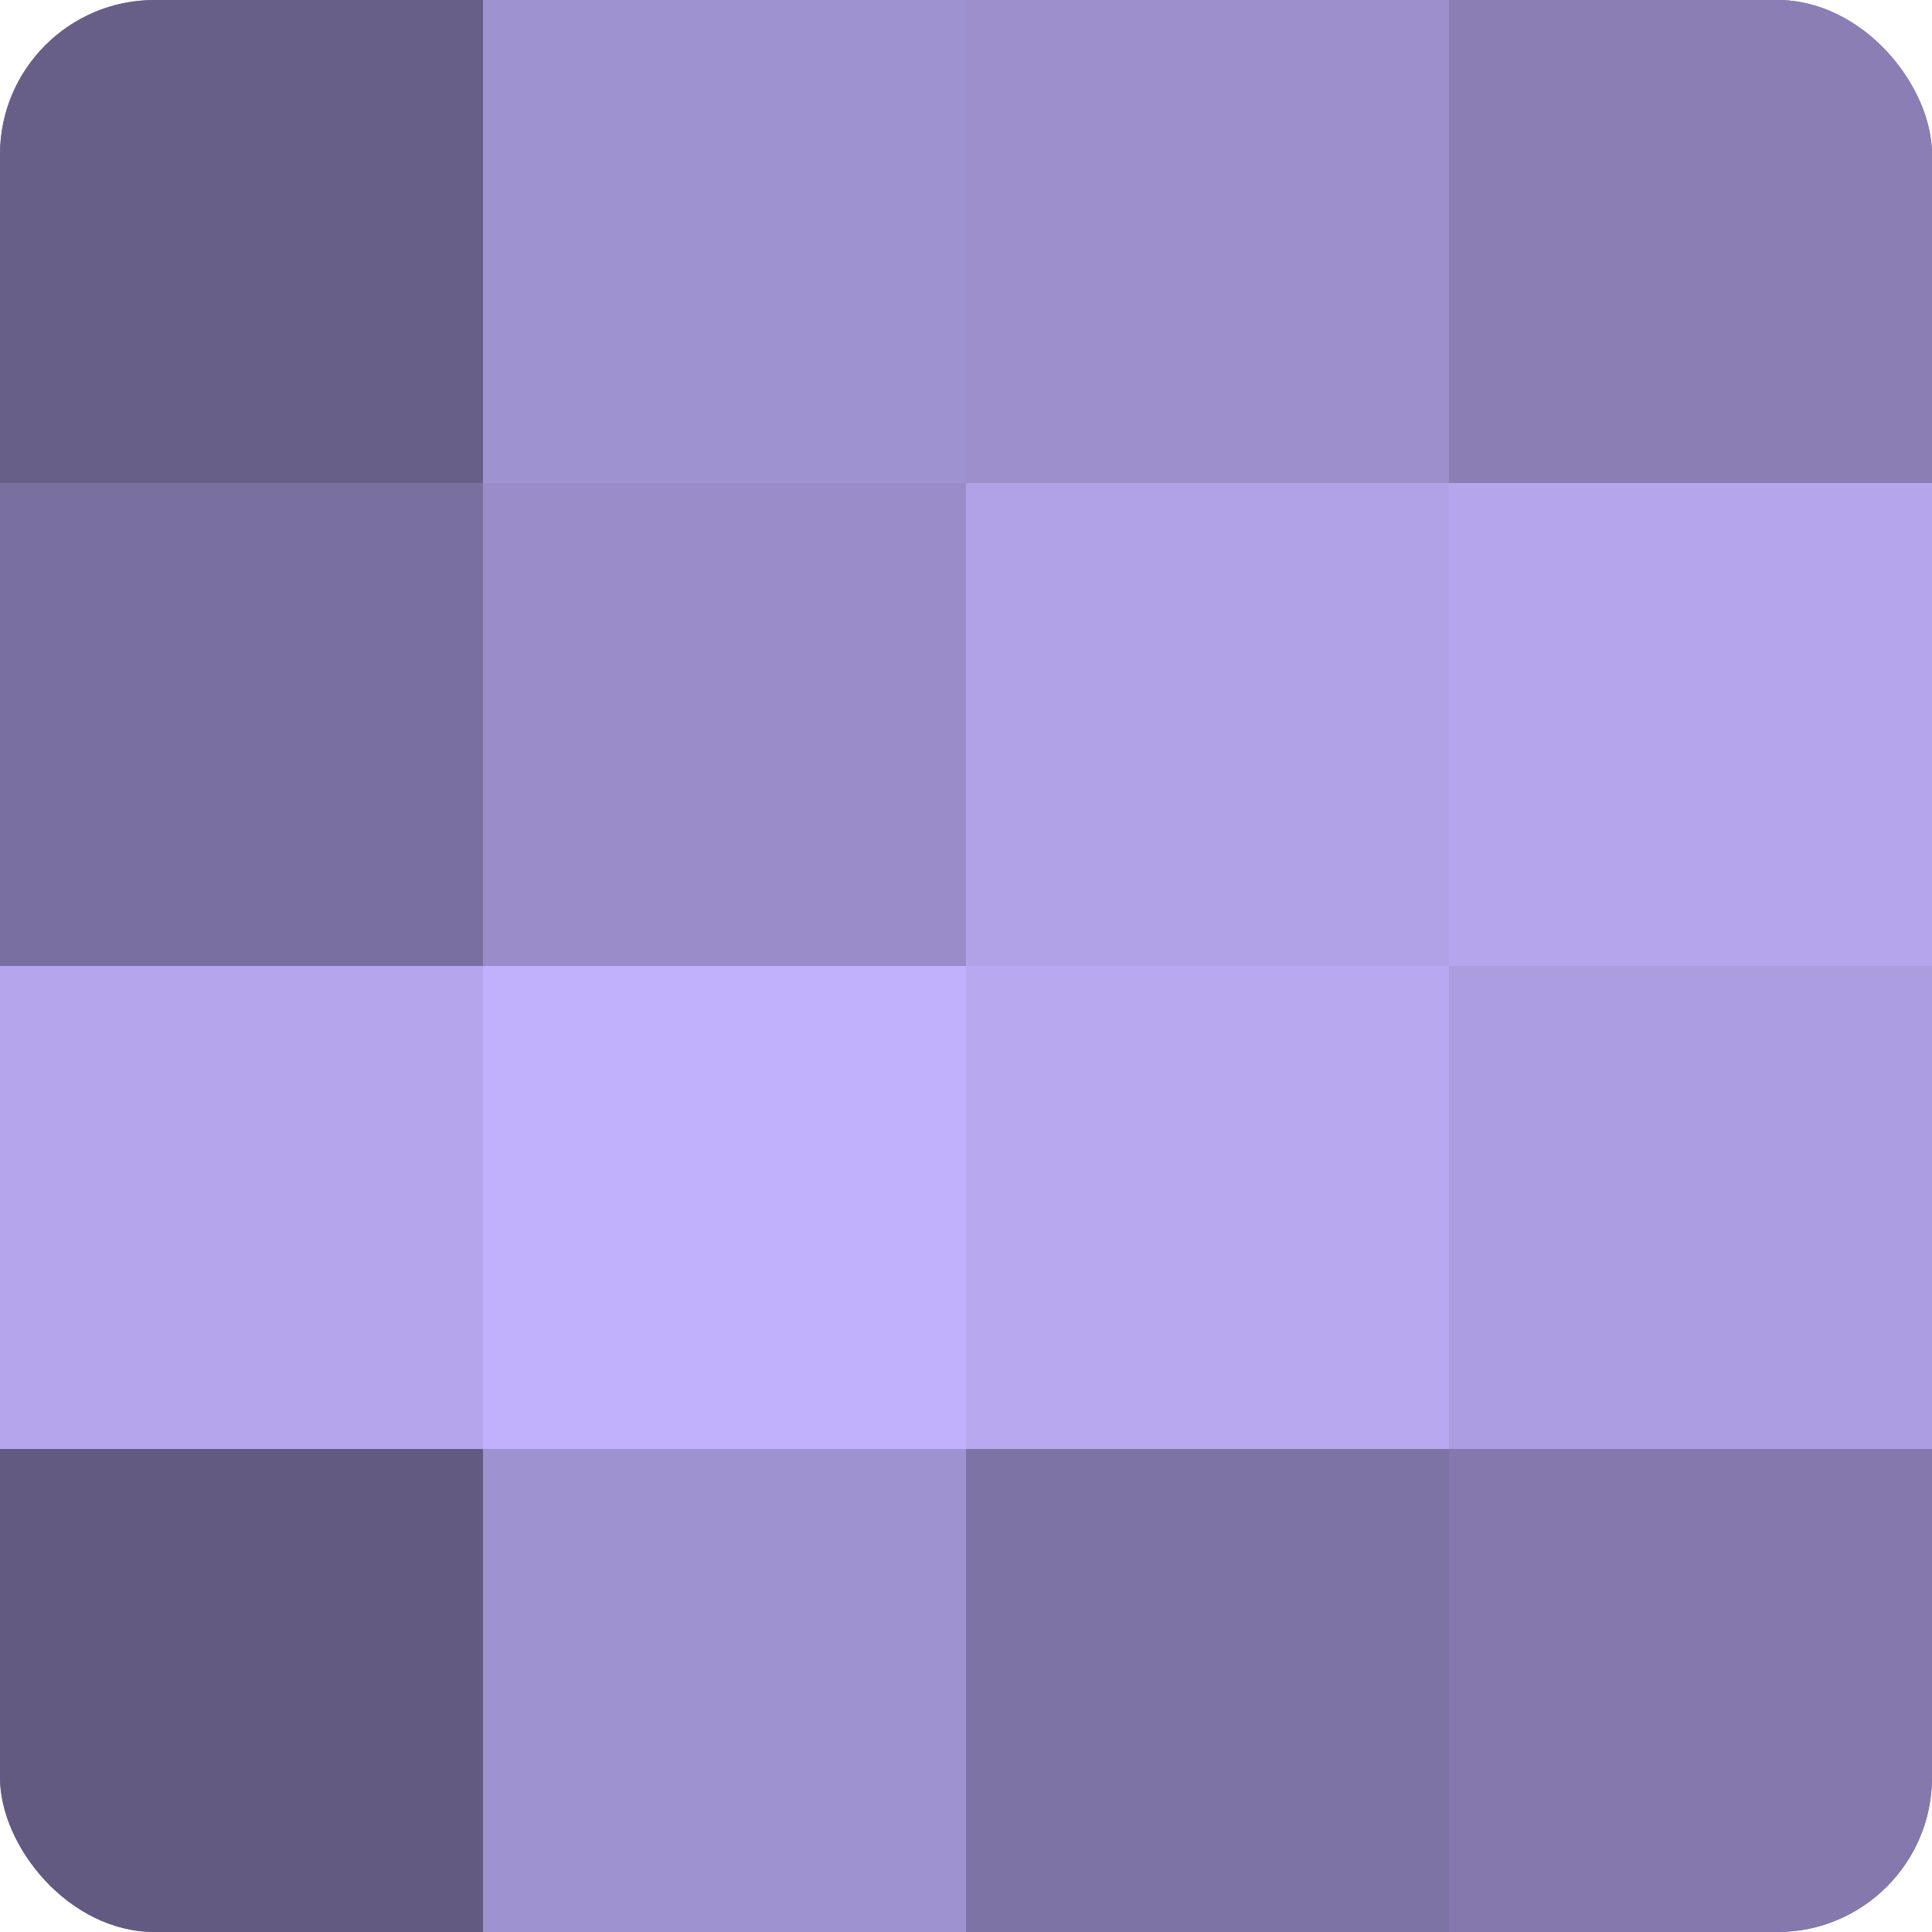 <?xml version="1.0" encoding="UTF-8"?>
<svg xmlns="http://www.w3.org/2000/svg" width="80" height="80" viewBox="0 0 100 100" preserveAspectRatio="xMidYMid meet"><defs><clipPath id="c" width="100" height="100"><rect width="100" height="100" rx="8" ry="8"/></clipPath></defs><g clip-path="url(#c)"><rect width="100" height="100" fill="#7a70a0"/><rect width="25" height="25" fill="#685f88"/><rect y="25" width="25" height="25" fill="#7a70a0"/><rect y="50" width="25" height="25" fill="#b4a5ec"/><rect y="75" width="25" height="25" fill="#625a80"/><rect x="25" width="25" height="25" fill="#9f92d0"/><rect x="25" y="25" width="25" height="25" fill="#998cc8"/><rect x="25" y="50" width="25" height="25" fill="#c1b0fc"/><rect x="25" y="75" width="25" height="25" fill="#9f92d0"/><rect x="50" width="25" height="25" fill="#9c8fcc"/><rect x="50" y="25" width="25" height="25" fill="#b1a2e8"/><rect x="50" y="50" width="25" height="25" fill="#b7a8f0"/><rect x="50" y="75" width="25" height="25" fill="#7d73a4"/><rect x="75" width="25" height="25" fill="#8a7eb4"/><rect x="75" y="25" width="25" height="25" fill="#b4a5ec"/><rect x="75" y="50" width="25" height="25" fill="#ab9de0"/><rect x="75" y="75" width="25" height="25" fill="#8478ac"/></g></svg>
